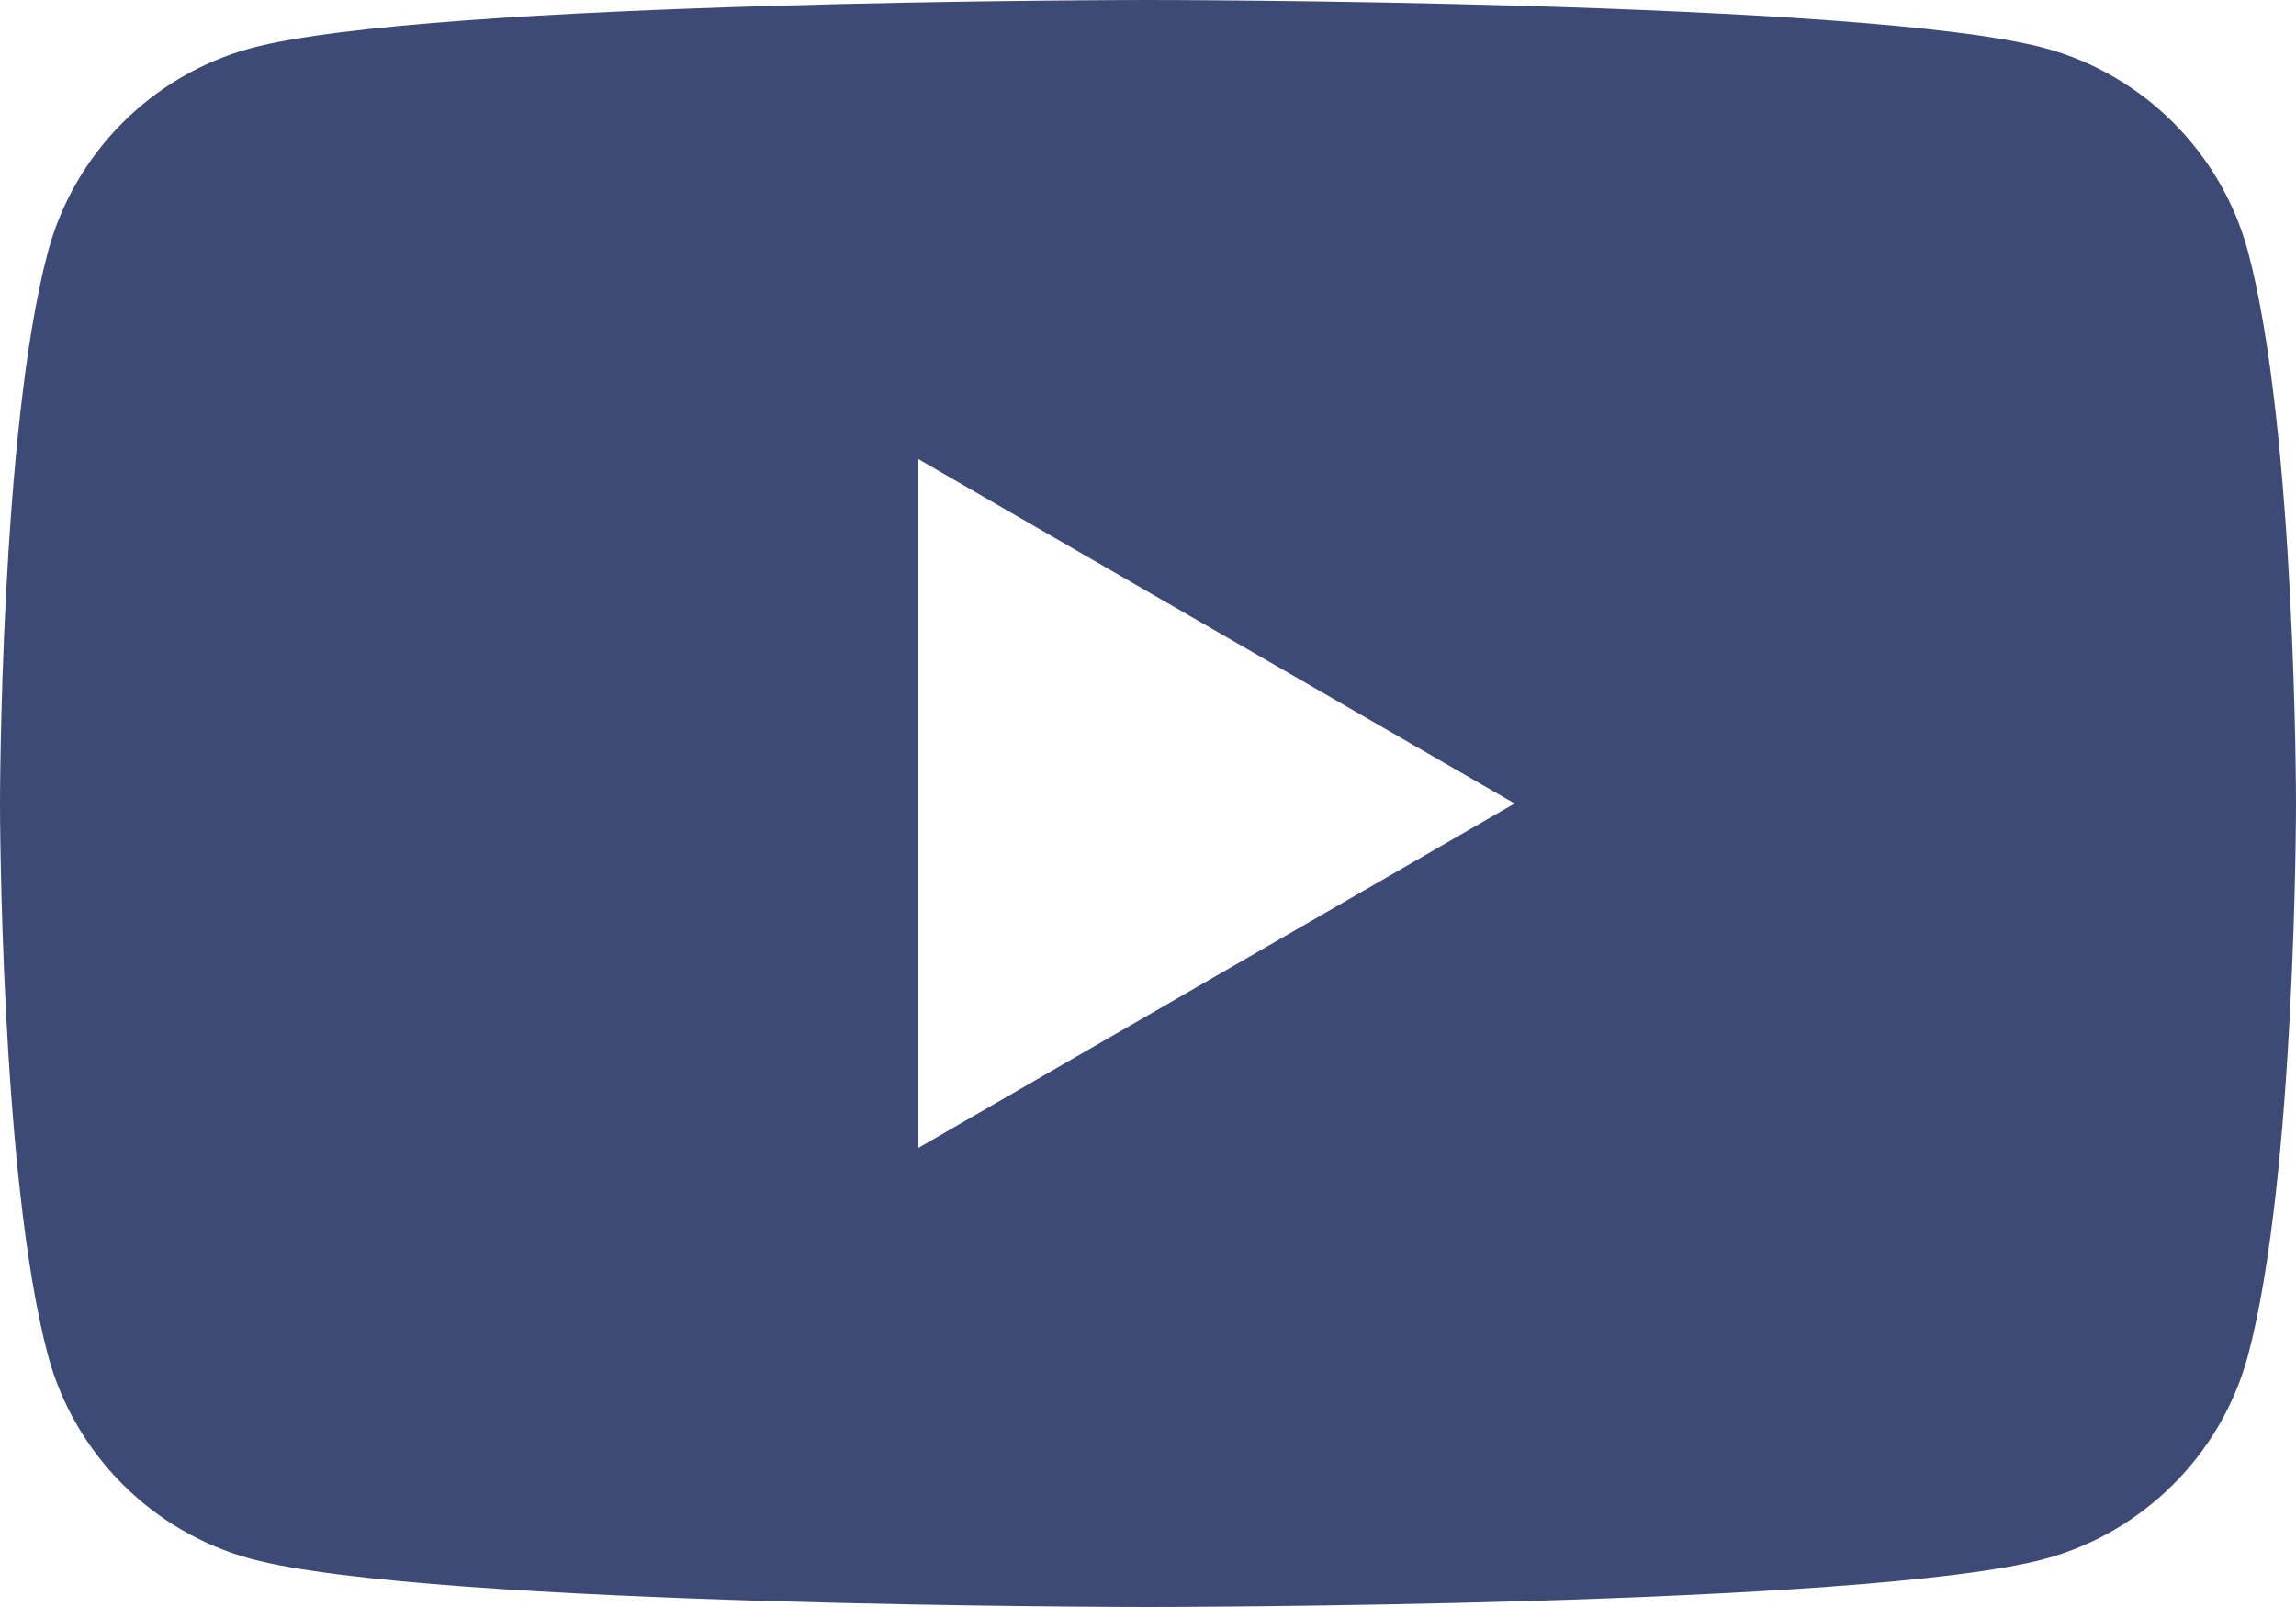 <?xml version="1.0" encoding="UTF-8"?>
<svg id="_レイヤー_2" data-name="レイヤー 2" xmlns="http://www.w3.org/2000/svg" viewBox="0 0 31 21.7">
  <defs>
    <style>
      .cls-1 {
        fill: #3D4A76;
      }
    </style>
  </defs>
  <g id="Layer_1" data-name="Layer 1">
    <path class="cls-1" d="M30.35,3.39c-.36-1.33-1.41-2.38-2.74-2.74-2.42-.65-12.11-.65-12.11-.65,0,0-9.69,0-12.11.65-1.33.36-2.38,1.41-2.74,2.74-.65,2.42-.65,7.46-.65,7.46,0,0,0,5.04.65,7.46.36,1.33,1.41,2.38,2.74,2.74,2.42.65,12.11.65,12.11.65,0,0,9.69,0,12.11-.65,1.33-.36,2.38-1.41,2.74-2.74.65-2.42.65-7.46.65-7.46,0,0,0-5.04-.65-7.46ZM12.4,15.5V6.2l8.05,4.65-8.05,4.65Z"/>
  </g>
</svg>